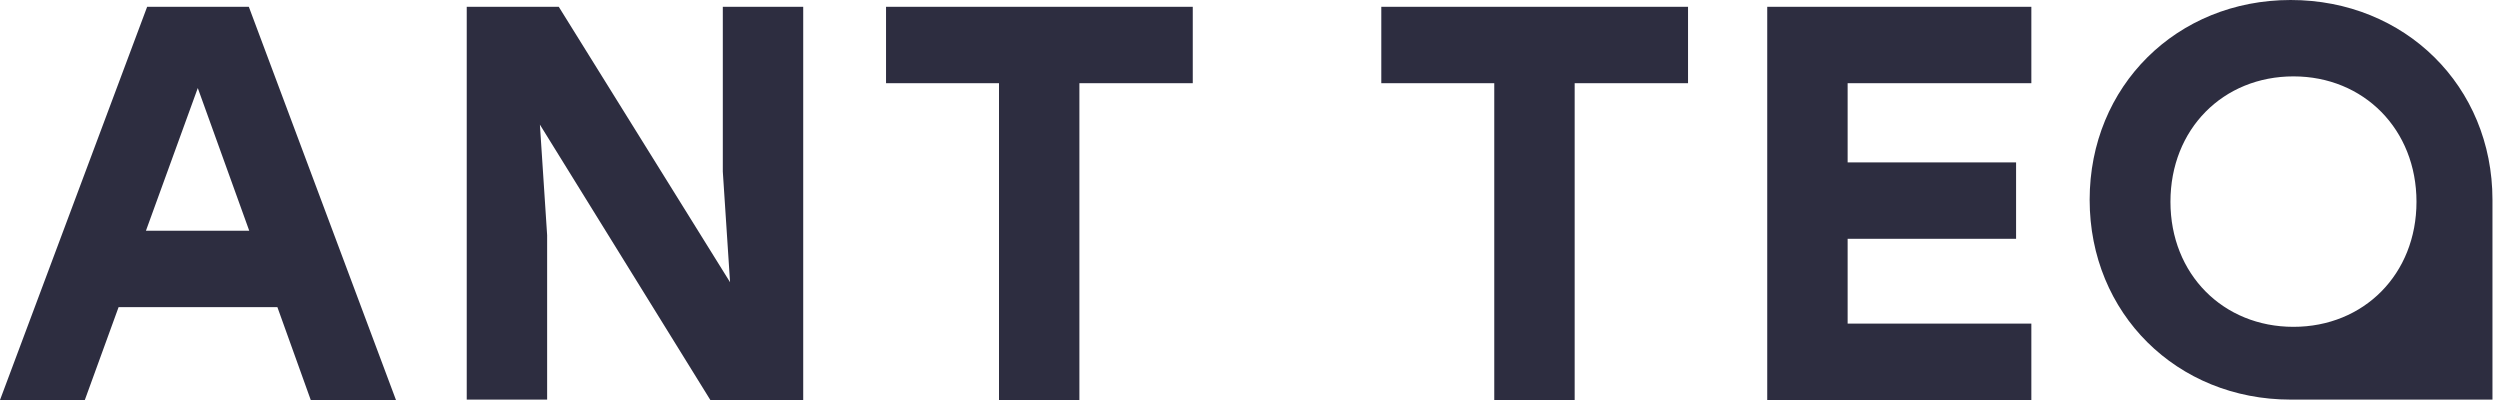 <?xml version="1.0" encoding="UTF-8"?> <svg xmlns="http://www.w3.org/2000/svg" width="450" height="72" viewBox="0 0 450 72" fill="none"><path d="M49.93 55.284H21.347L15.268 72H0L26.484 1.23H44.792L71.276 72H55.936L49.93 55.284ZM44.864 41.536L35.602 15.847L26.267 41.536H44.864ZM144.579 1.23V72H127.863L97.182 22.432L98.484 42.332V71.928H84.012V1.23H100.583L131.409 50.798L130.106 30.898V1.23H144.579ZM214.698 14.979H194.292V72H179.82V14.979H159.486V1.23H214.698V14.979ZM303.846 14.979H283.44V72H268.967V14.979H248.634V1.23H303.846V14.979ZM332.574 14.979V29.234H362.895V42.983H332.574V58.251H365.643V72H318.102V1.23H365.643V14.979H332.574ZM448.644 35.964V71.928H412.317C391.839 71.928 376.137 56.442 376.137 35.964C376.137 15.485 391.839 0 412.317 0C432.867 0 448.644 15.485 448.644 35.964ZM390.681 36.325C390.681 49.351 400.161 58.83 412.824 58.83C425.487 58.83 434.967 49.351 434.967 36.325C434.967 23.3 425.487 13.749 412.824 13.749C400.161 13.749 390.681 23.228 390.681 36.325Z" fill="#2D2D40"></path></svg> 